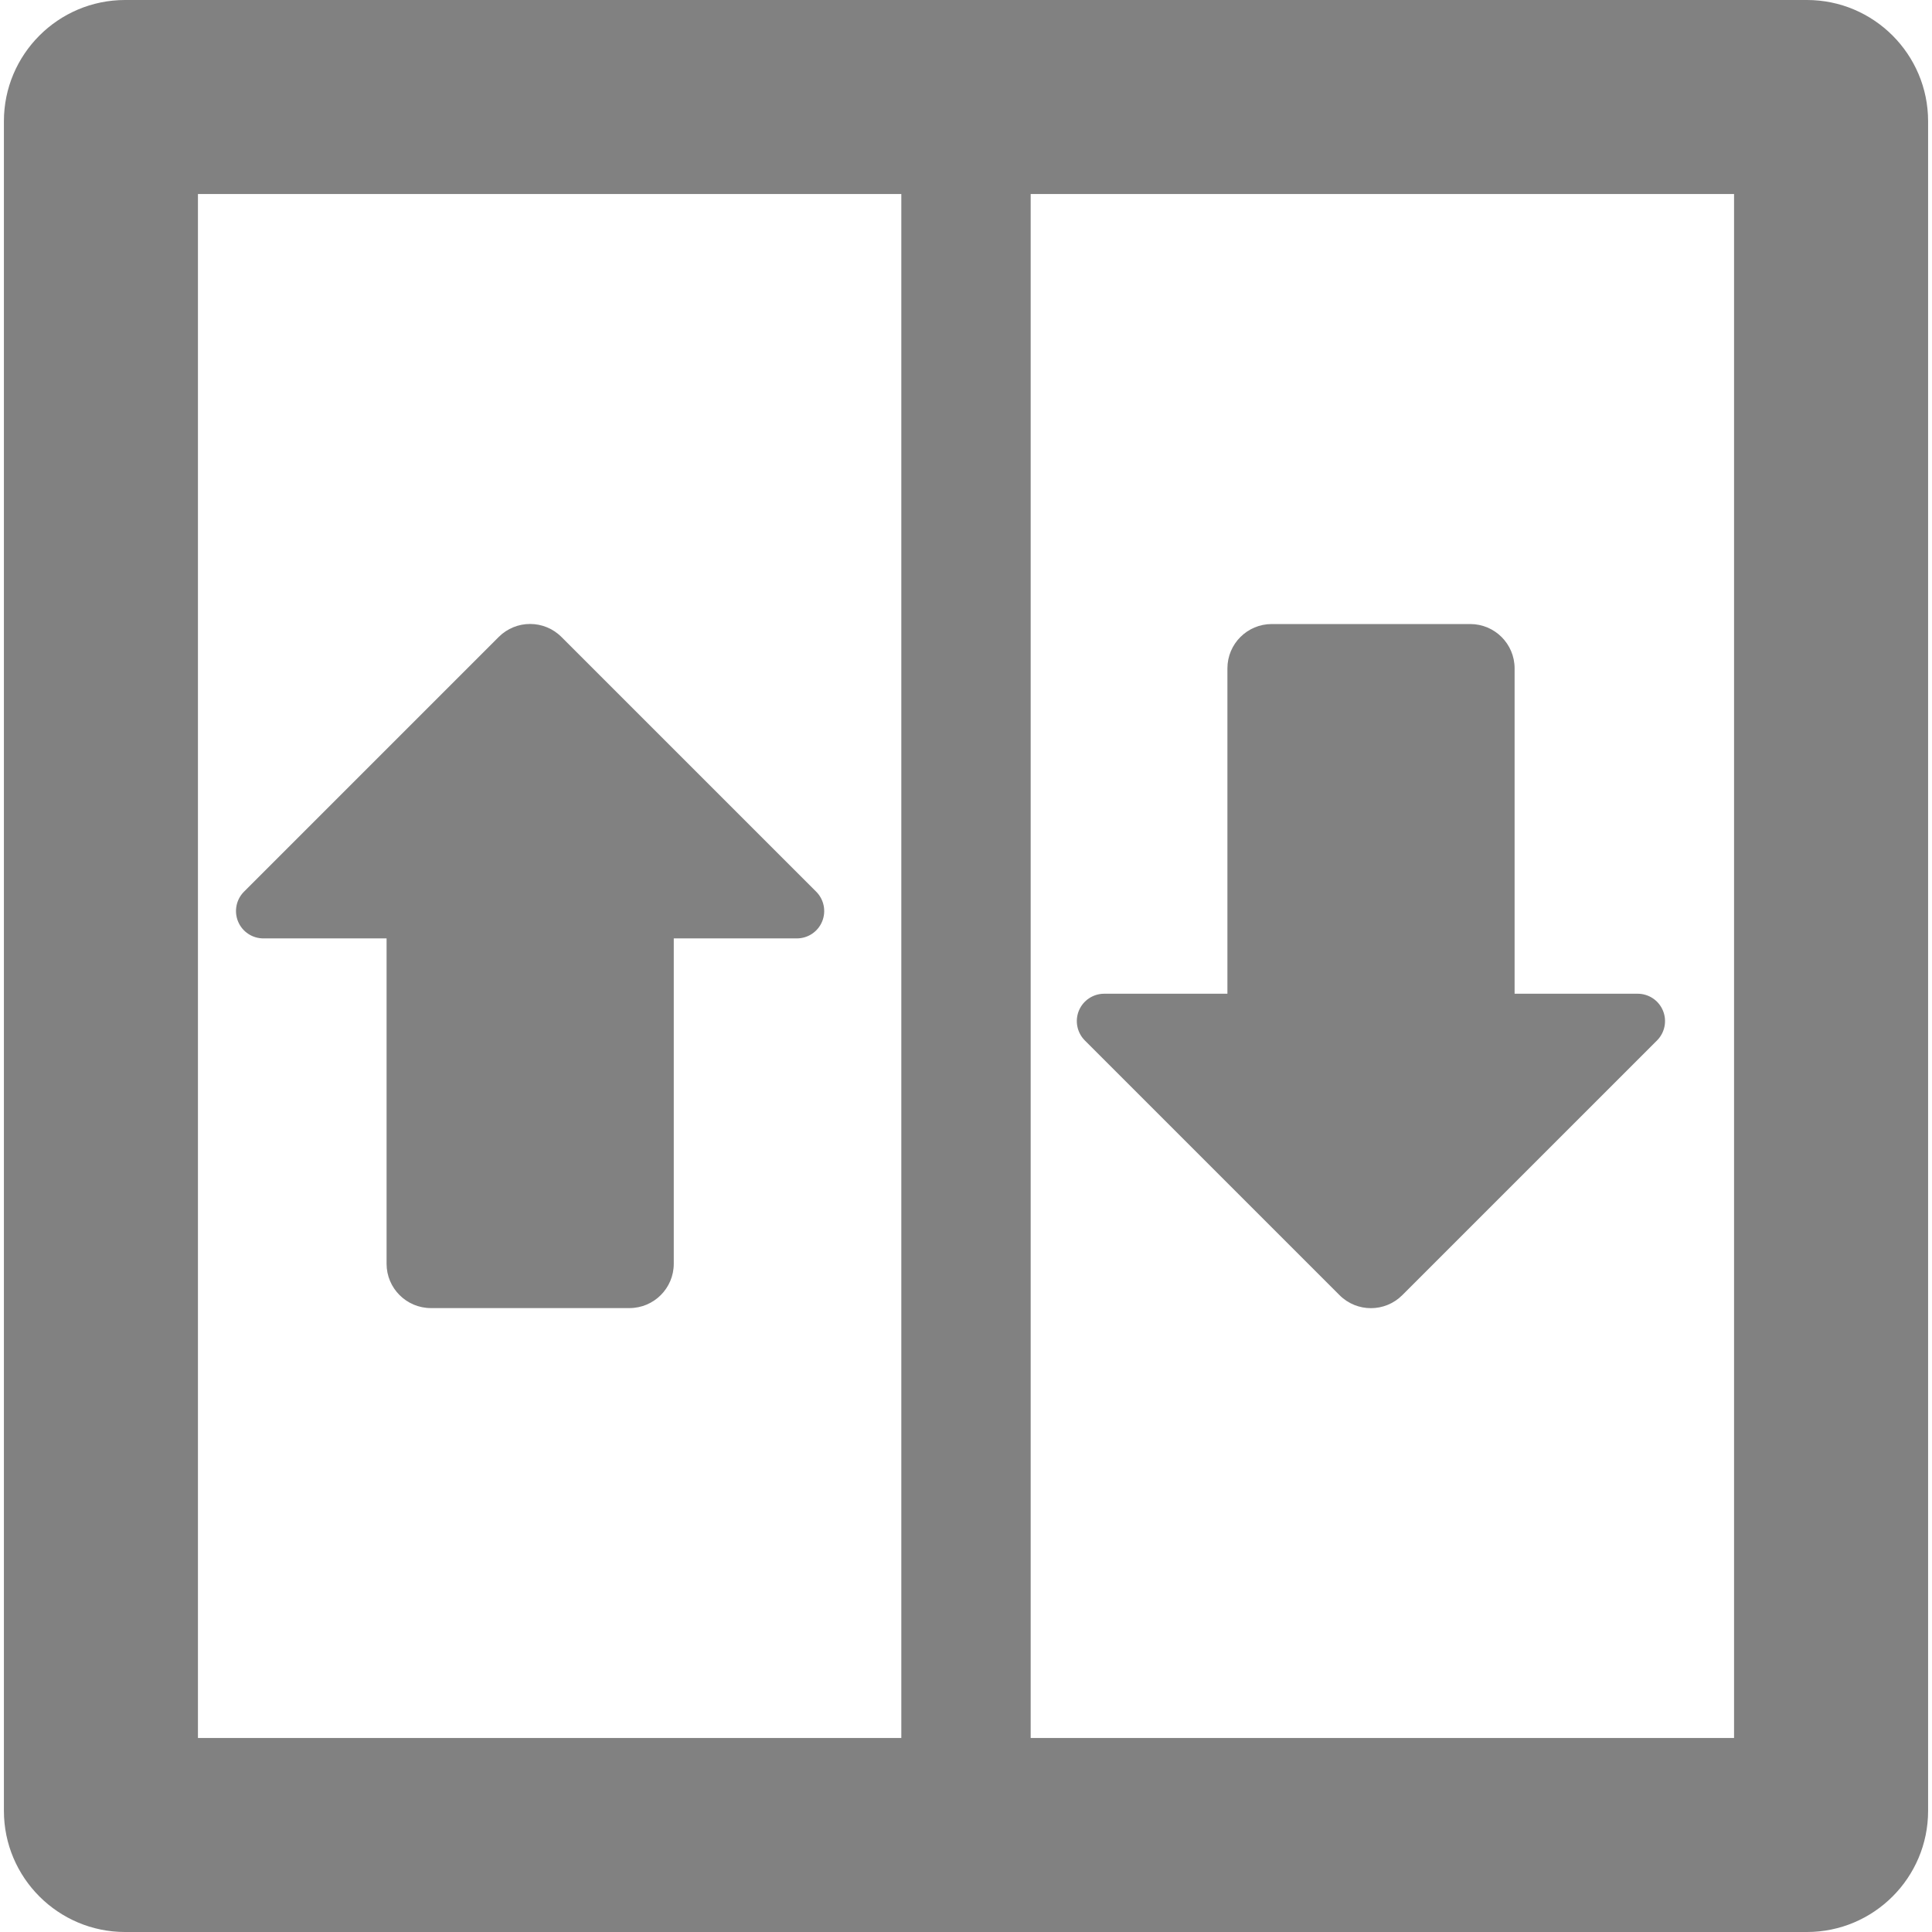 <svg xmlns="http://www.w3.org/2000/svg" viewBox="0 0 483.854 483.854"><path fill="#818181" d="M204.405,223.309l-63.79-63.781c-4.34-4.348-11.379-4.348-15.723,0l-63.781,63.781c-1.961,1.961-2.547,4.922-1.484,7.484 c1.066,2.563,3.566,4.223,6.344,4.223h30.844v81.48c0,6.137,4.977,11.104,11.113,11.104h49.703 c6.137,0,11.109-4.969,11.109-11.104v-81.48h30.816c2.777,0,5.277-1.66,6.336-4.223 C206.959,228.23,206.366,225.27,204.405,223.309z" /><path fill="#818181" d="M271.691,260.578l63.78,63.781c4.34,4.348,11.379,4.348,15.723,0l63.789-63.781c1.961-1.961,2.556-4.922,1.484-7.484 c-1.06-2.562-3.56-4.223-6.332-4.223h-30.816v-81.48c0-6.137-4.977-11.105-11.112-11.105h-49.699 c-6.142,0-11.113,4.969-11.113,11.105v81.48h-30.848c-2.777,0-5.272,1.66-6.346,4.223 C269.144,255.656,269.73,258.617,271.691,260.578z" /><path fill="#818181" d="M452.526,0h-421.2C14.592,0,0.979,13.617,0.979,30.354v423.16c0,16.738,13.613,30.341,30.348,30.341h421.2 c16.738,0,30.35-13.603,30.35-30.341V30.355C482.875,13.617,469.265,0,452.526,0z M49.573,48.594h176.156v386.668H49.573V48.594z  M434.28,435.262H258.123V48.594h176.156L434.28,435.262L434.28,435.262z" /></svg>